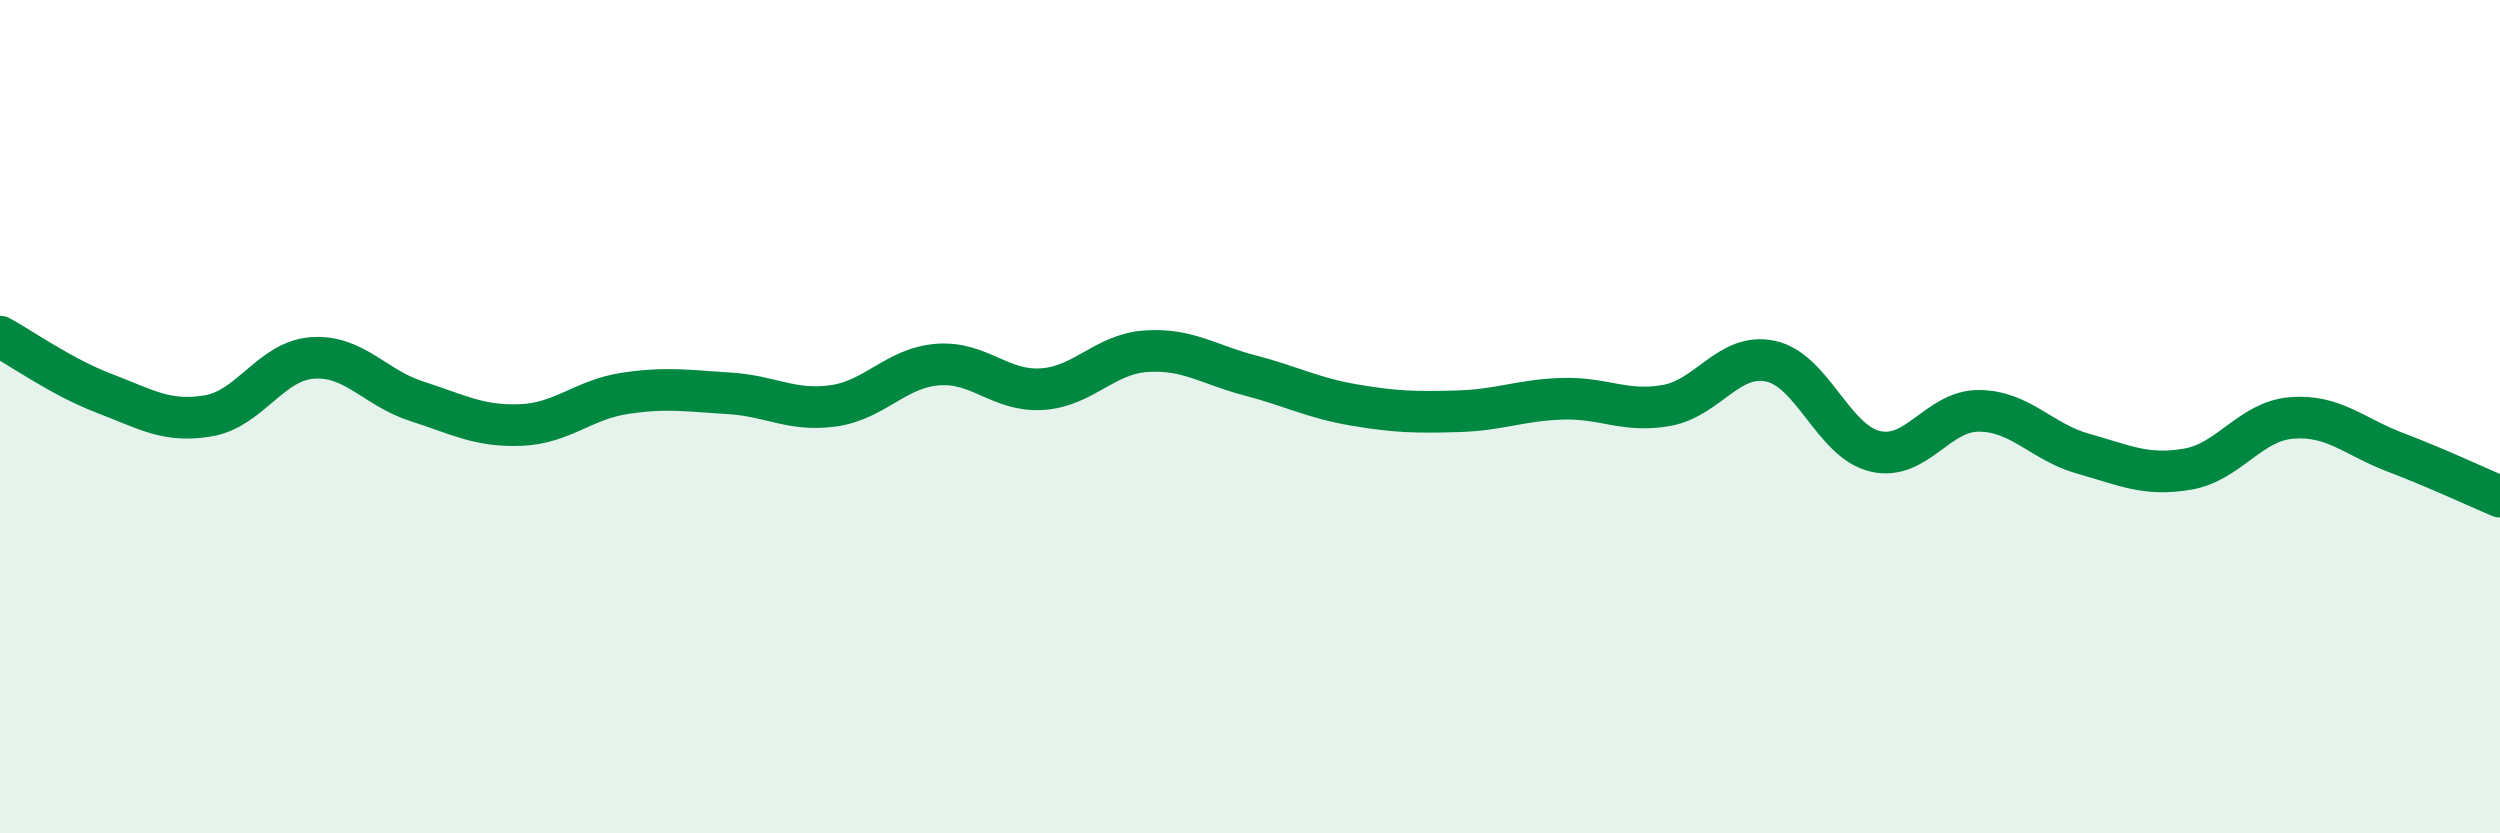 
    <svg width="60" height="20" viewBox="0 0 60 20" xmlns="http://www.w3.org/2000/svg">
      <path
        d="M 0,8.08 C 0.5,8.35 1.5,9.06 2.5,9.44 C 3.5,9.82 4,10.15 5,9.98 C 6,9.81 6.5,8.66 7.5,8.59 C 8.5,8.52 9,9.31 10,9.63 C 11,9.95 11.5,10.24 12.5,10.2 C 13.5,10.16 14,9.59 15,9.44 C 16,9.29 16.5,9.38 17.5,9.44 C 18.5,9.5 19,9.88 20,9.74 C 21,9.6 21.5,8.83 22.5,8.75 C 23.5,8.67 24,9.4 25,9.34 C 26,9.28 26.5,8.5 27.5,8.43 C 28.5,8.36 29,8.75 30,9.01 C 31,9.27 31.5,9.55 32.5,9.72 C 33.5,9.89 34,9.9 35,9.87 C 36,9.84 36.5,9.6 37.5,9.57 C 38.5,9.54 39,9.91 40,9.73 C 41,9.55 41.5,8.45 42.5,8.67 C 43.5,8.89 44,10.59 45,10.83 C 46,11.07 46.5,9.85 47.5,9.86 C 48.5,9.87 49,10.61 50,10.89 C 51,11.17 51.5,11.43 52.5,11.26 C 53.5,11.09 54,10.11 55,10.03 C 56,9.95 56.5,10.48 57.5,10.86 C 58.5,11.24 59.5,11.71 60,11.92L60 20L0 20Z"
        fill="#008740"
        opacity="0.1"
        stroke-linecap="round"
        stroke-linejoin="round"
      />
      <path
        d="M 0,8.08 C 0.5,8.35 1.5,9.06 2.5,9.44 C 3.5,9.82 4,10.15 5,9.98 C 6,9.81 6.5,8.66 7.5,8.59 C 8.5,8.52 9,9.31 10,9.63 C 11,9.95 11.5,10.24 12.5,10.2 C 13.5,10.16 14,9.59 15,9.44 C 16,9.29 16.5,9.38 17.5,9.44 C 18.5,9.5 19,9.88 20,9.74 C 21,9.6 21.5,8.83 22.5,8.75 C 23.5,8.67 24,9.4 25,9.34 C 26,9.28 26.5,8.5 27.5,8.43 C 28.5,8.36 29,8.75 30,9.01 C 31,9.27 31.5,9.55 32.5,9.72 C 33.5,9.89 34,9.9 35,9.87 C 36,9.84 36.5,9.6 37.5,9.57 C 38.5,9.54 39,9.91 40,9.73 C 41,9.55 41.5,8.45 42.5,8.67 C 43.5,8.89 44,10.59 45,10.83 C 46,11.07 46.5,9.85 47.5,9.86 C 48.5,9.87 49,10.61 50,10.89 C 51,11.17 51.5,11.43 52.5,11.26 C 53.5,11.09 54,10.11 55,10.03 C 56,9.95 56.5,10.48 57.5,10.86 C 58.5,11.24 59.5,11.71 60,11.92"
        stroke="#008740"
        stroke-width="1"
        fill="none"
        stroke-linecap="round"
        stroke-linejoin="round"
      />
    </svg>
  